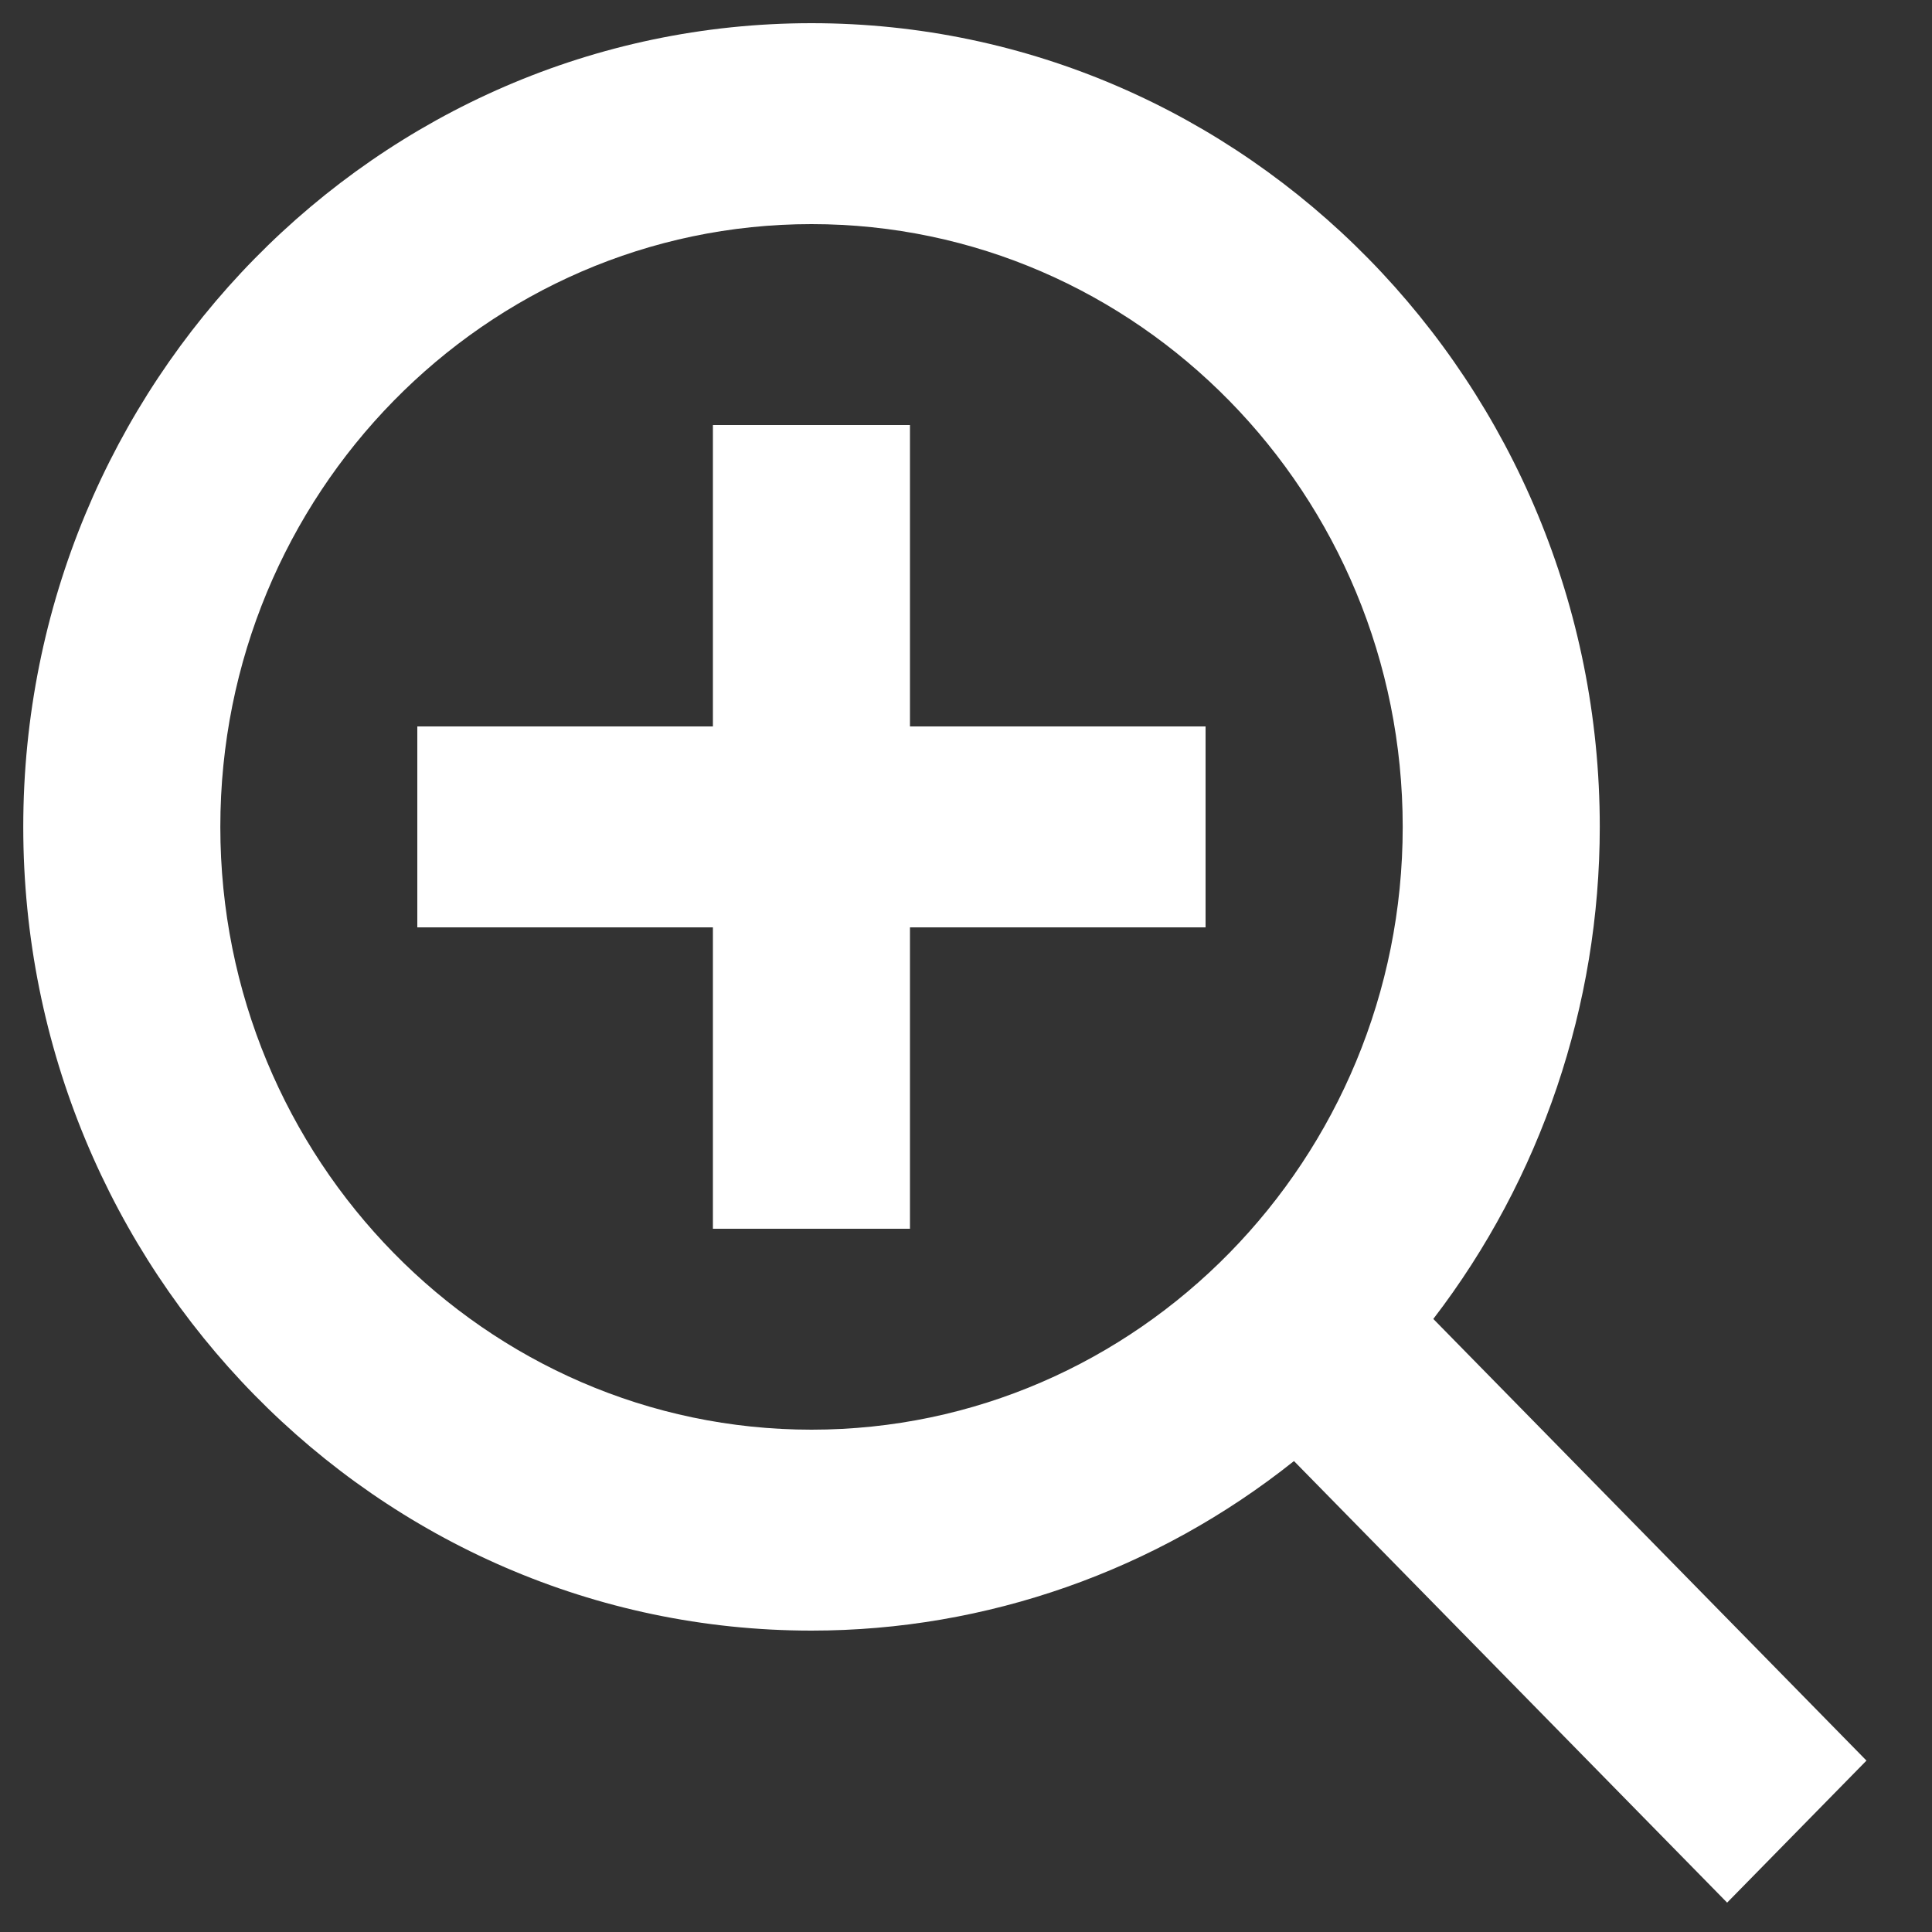 <svg width="25" height="25" viewBox="0 0 25 25" fill="none" xmlns="http://www.w3.org/2000/svg">
<rect x="0" y="0" width="25" height="25" fill="#333333" stroke="none"/>
<path d="M10.501 0.3C4.877 0.3 0.301 4.966 0.301 10.7C0.301 16.434 4.877 21.1 10.501 21.1C12.764 21.1 14.962 20.327 16.744 18.906L22.349 24.62L24.152 22.782L18.547 17.067C19.942 15.25 20.7 13.008 20.701 10.7C20.701 4.966 16.125 0.3 10.501 0.3ZM10.501 18.5C6.282 18.5 2.851 15.002 2.851 10.7C2.851 6.398 6.282 2.9 10.501 2.9C14.72 2.9 18.151 6.398 18.151 10.7C18.151 15.002 14.72 18.5 10.501 18.5Z" fill="white"/>
<path d="M11.775 5.5H9.225V9.4H5.4V12H9.225V15.9H11.775V12H15.6V9.4H11.775V5.5Z" fill="white"/>
</svg>
